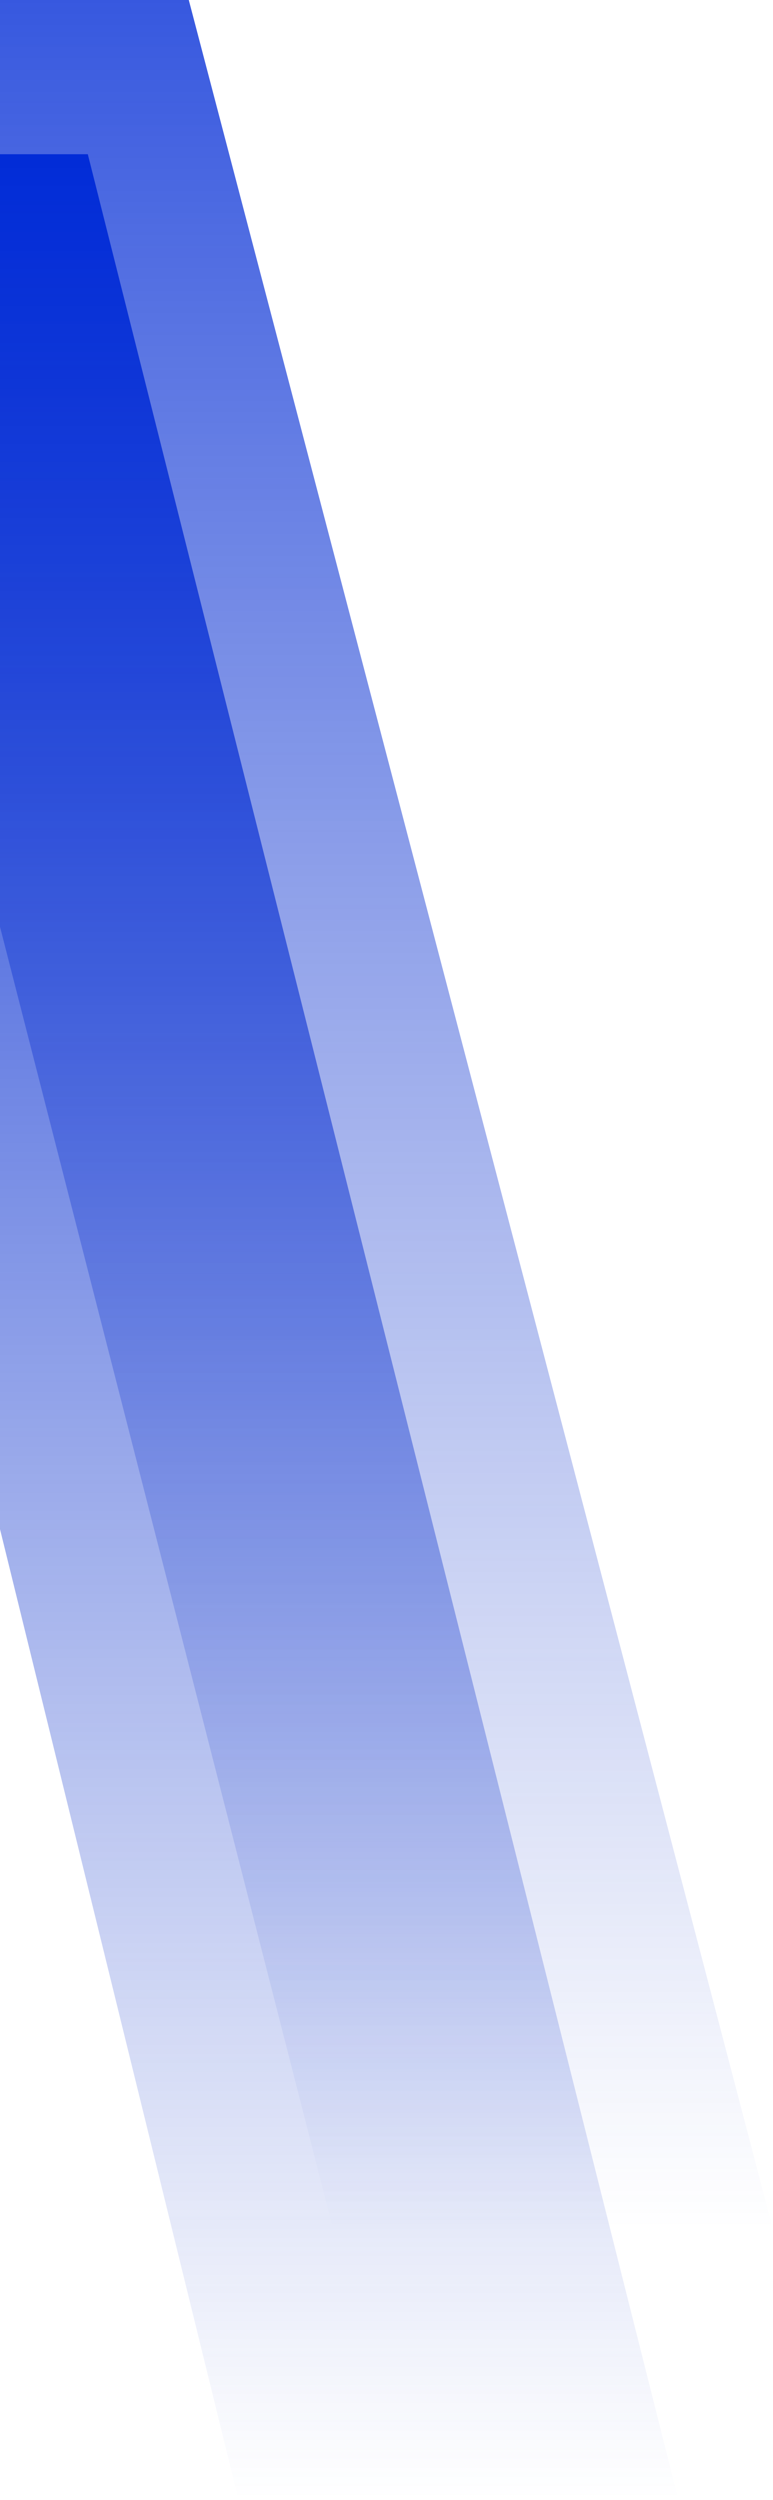 <svg width="286" height="924" viewBox="0 0 286 924" fill="none" xmlns="http://www.w3.org/2000/svg">
<path d="M67.487 -9H-90L123.264 824H286L67.487 -9Z" fill="url(#paint0_linear_902_24)" fill-opacity="0.8"/>
<path d="M32.487 57H-125L88.263 924H251L32.487 57Z" fill="url(#paint1_linear_902_24)"/>
<defs>
<linearGradient id="paint0_linear_902_24" x1="98" y1="-9" x2="98" y2="824" gradientUnits="userSpaceOnUse">
<stop stop-color="#022CD7"/>
<stop offset="1" stop-color="#2A4ACB" stop-opacity="0"/>
</linearGradient>
<linearGradient id="paint1_linear_902_24" x1="63" y1="57" x2="63" y2="924" gradientUnits="userSpaceOnUse">
<stop stop-color="#022CD7"/>
<stop offset="1" stop-color="#2A4ACB" stop-opacity="0"/>
</linearGradient>
</defs>
</svg>
